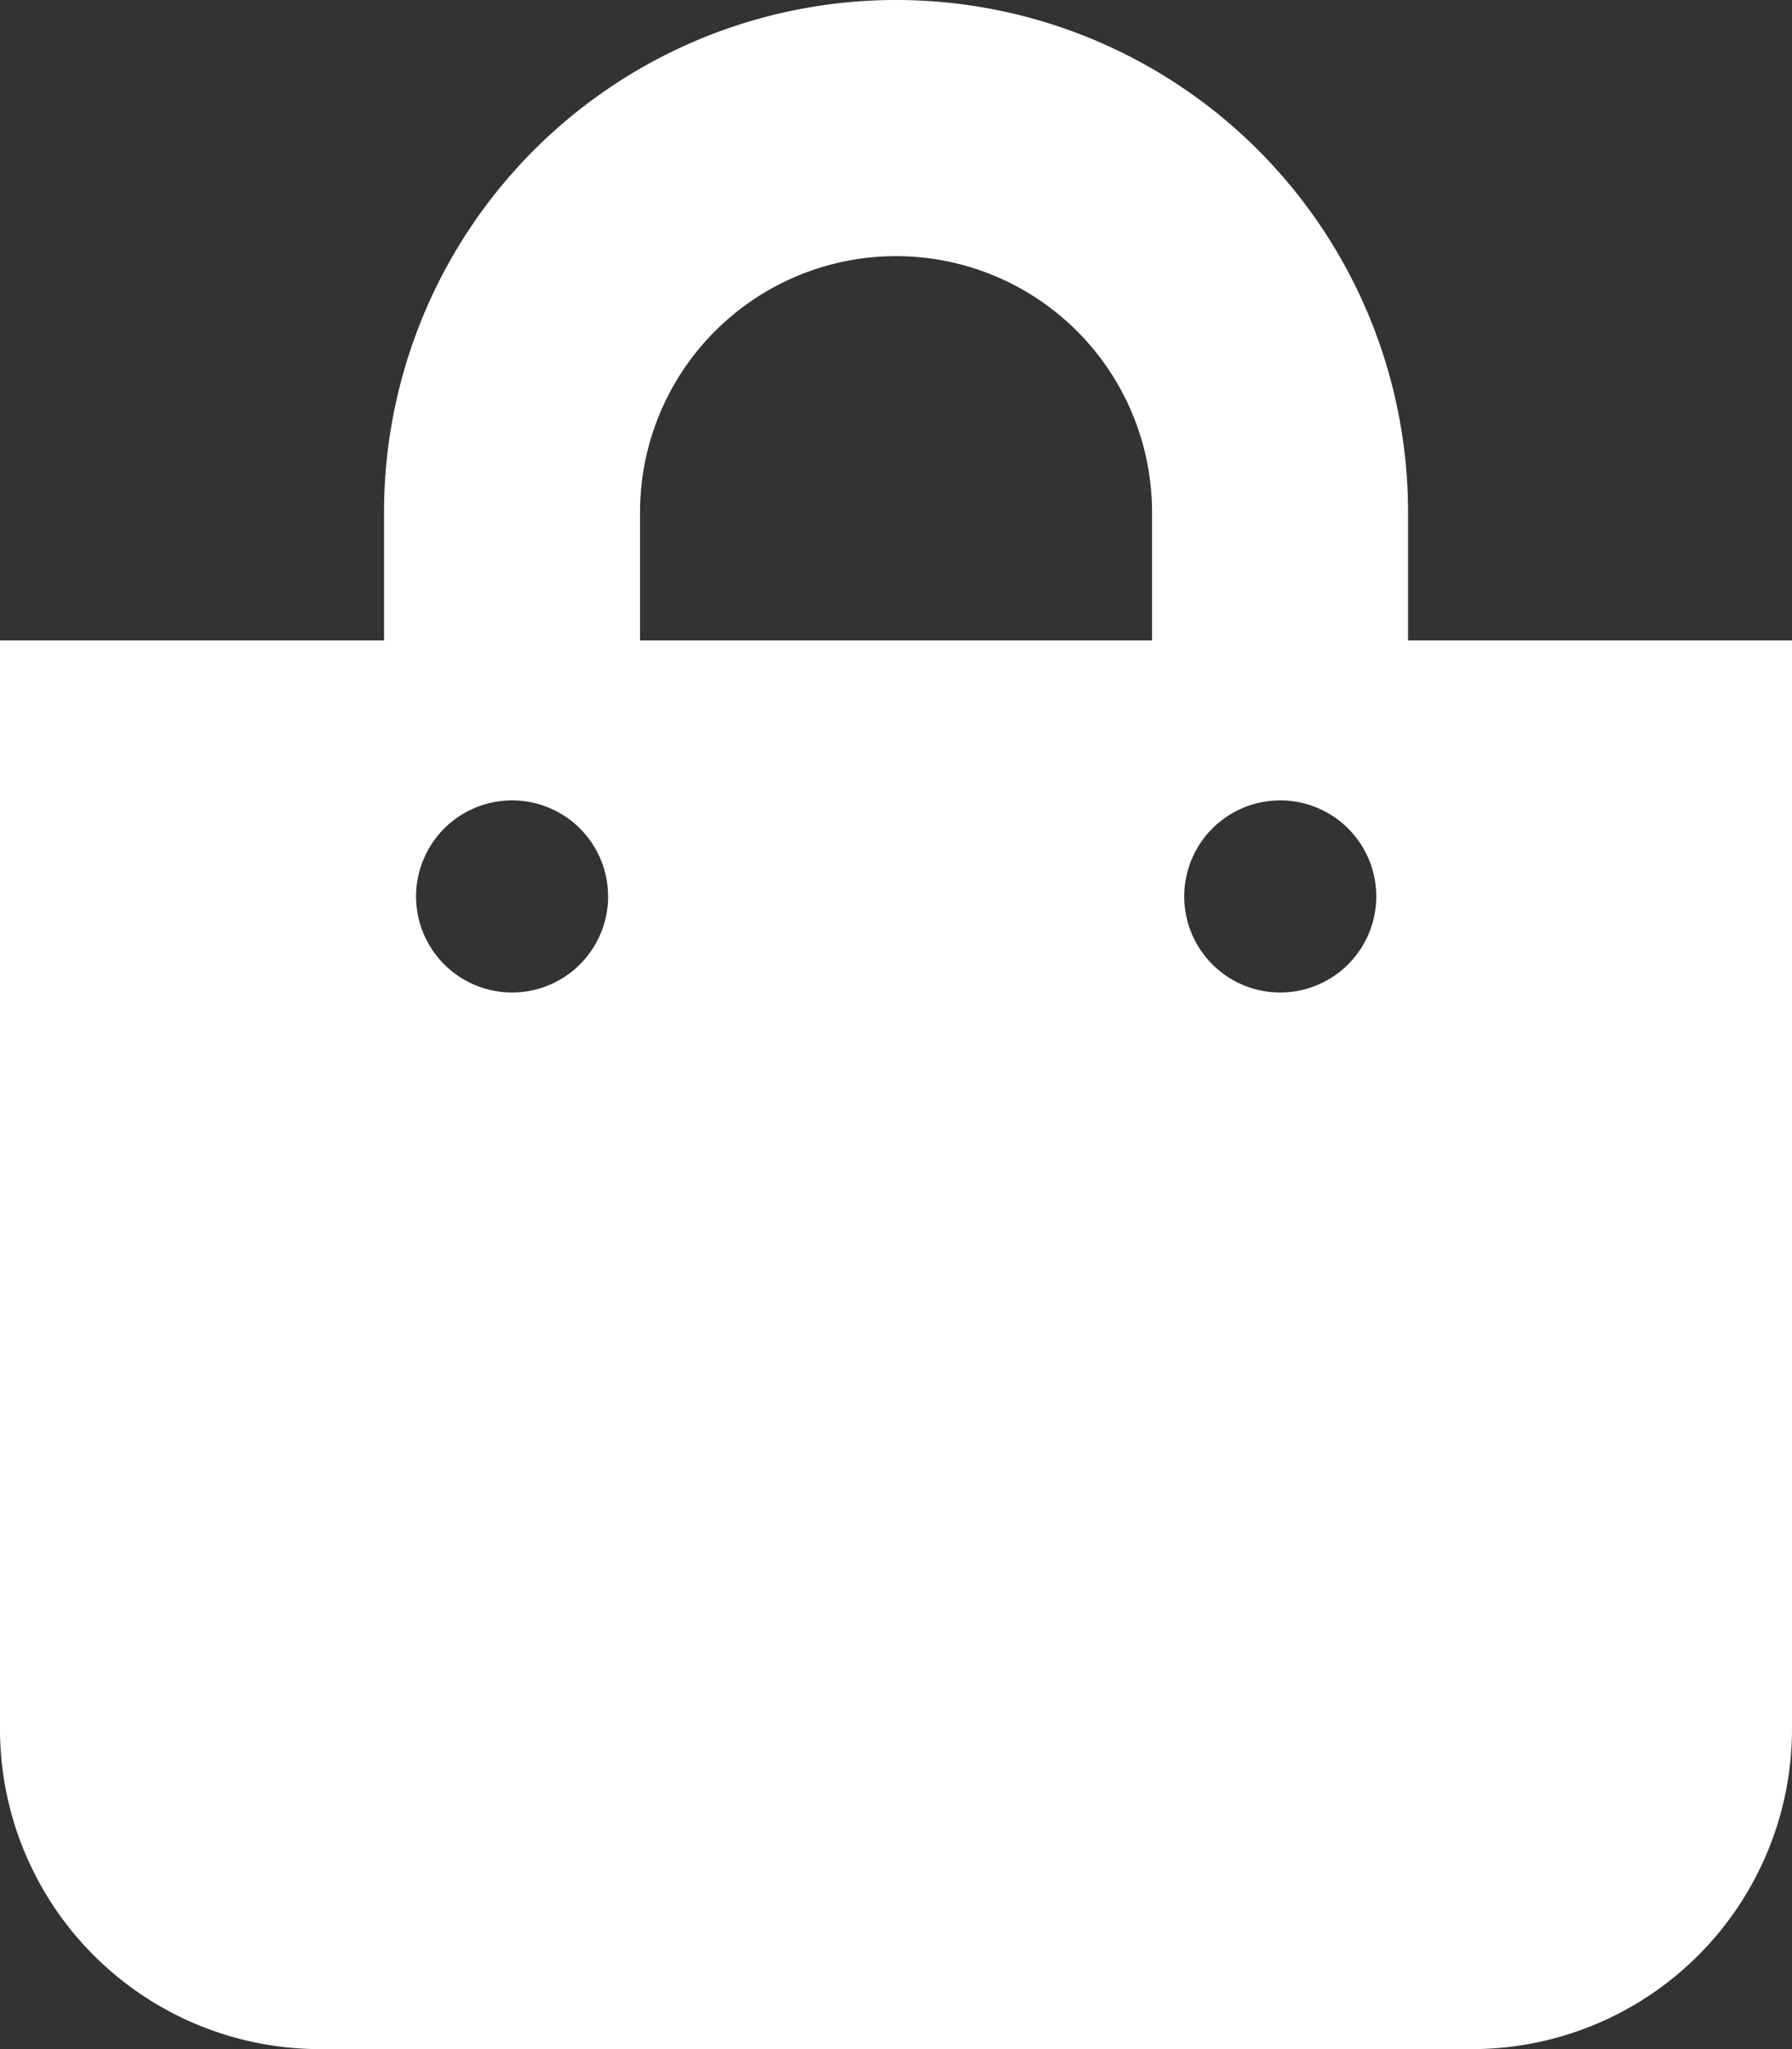 <svg xmlns="http://www.w3.org/2000/svg" width="21.875" height="25" viewBox="0 0 21.875 25">
  <rect x="0" y="0" width="21.875" height="25" fill="#333333" stroke="none"/>
  <path id="Icon_awesome-shopping-bag" data-name="Icon awesome-shopping-bag" d="M17.188,7.813V6.25a6.25,6.25,0,0,0-12.5,0V7.813H0V21.094A3.906,3.906,0,0,0,3.906,25H17.969a3.906,3.906,0,0,0,3.906-3.906V7.813ZM7.813,6.25a3.125,3.125,0,0,1,6.25,0V7.813H7.813Zm7.813,5.859A1.172,1.172,0,1,1,16.8,10.938,1.172,1.172,0,0,1,15.625,12.109Zm-9.375,0a1.172,1.172,0,1,1,1.172-1.172A1.172,1.172,0,0,1,6.25,12.109Z" fill="#fff"/>
</svg>
